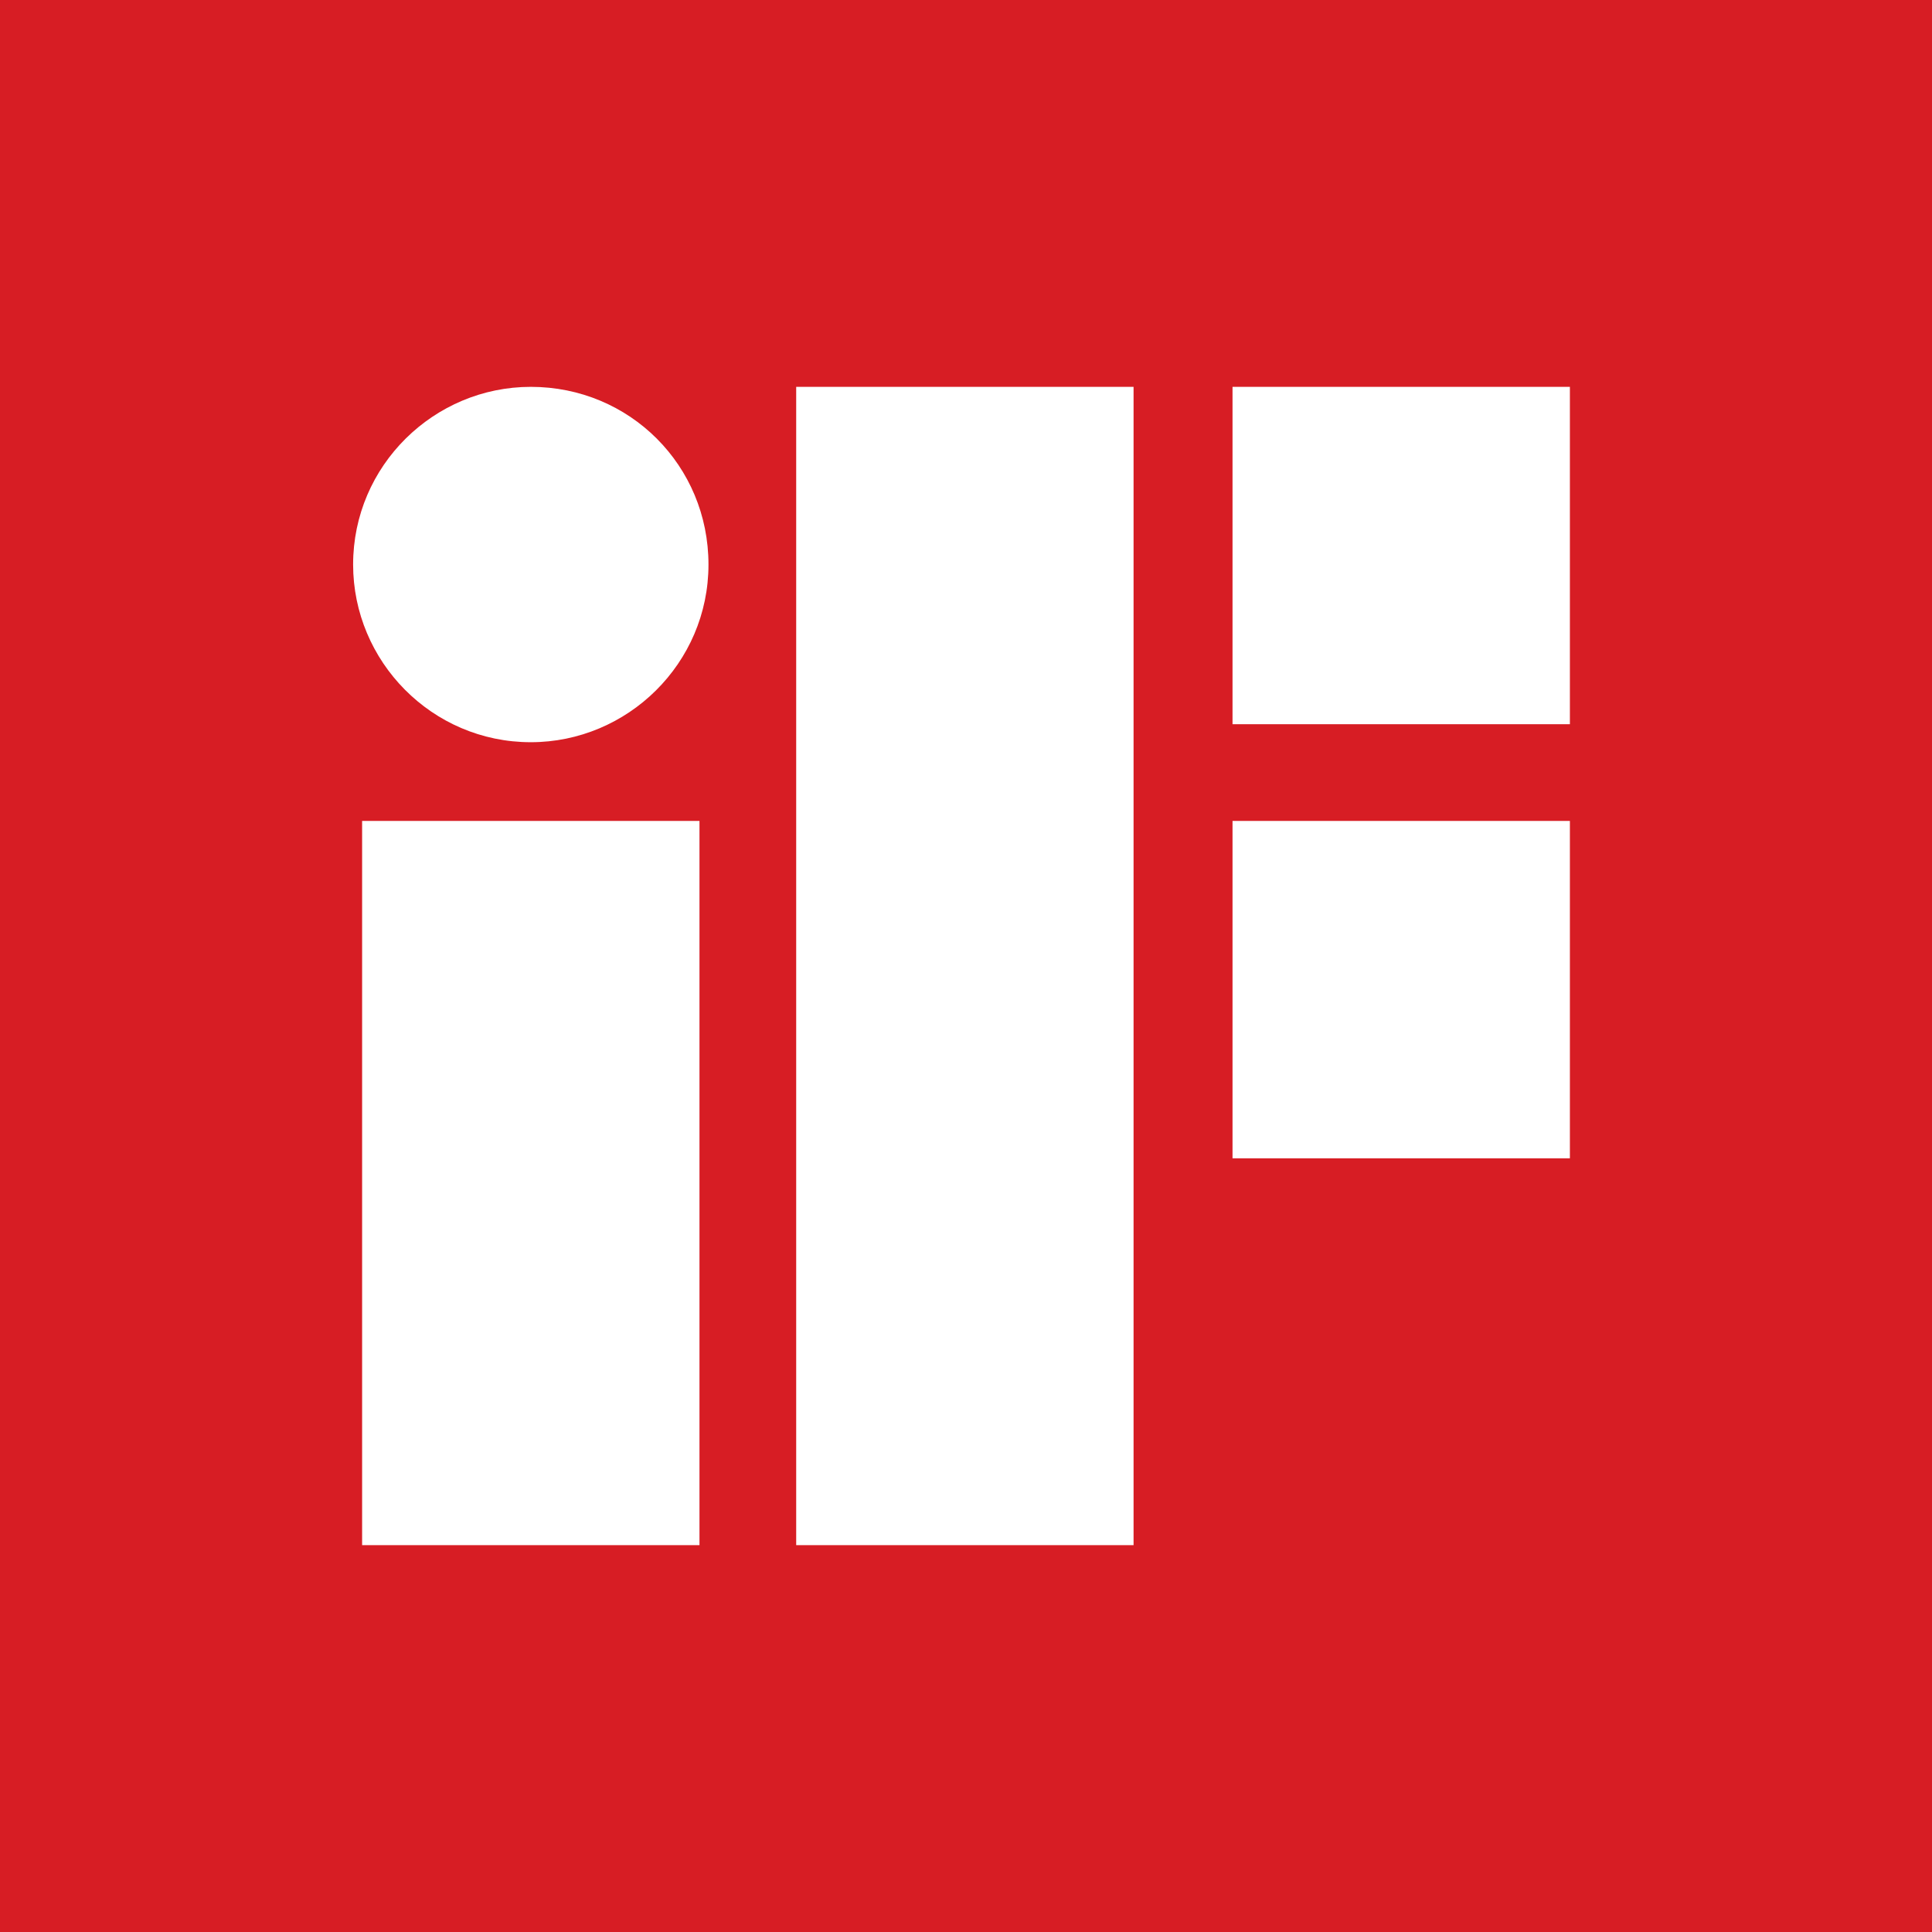 <?xml version="1.0" encoding="utf-8"?>
<!-- Generator: Adobe Illustrator 27.4.1, SVG Export Plug-In . SVG Version: 6.00 Build 0)  -->
<svg version="1.1" id="Layer_1" xmlns="http://www.w3.org/2000/svg" xmlns:xlink="http://www.w3.org/1999/xlink" x="0px" y="0px"
	 viewBox="0 0 85.9 85.9" style="enable-background:new 0 0 85.9 85.9;" xml:space="preserve">
<style type="text/css">
	.st0{fill:#D71D24;}
	.st1{fill-rule:evenodd;clip-rule:evenodd;fill:#FFFFFF;}
	.st2{fill:#FFFFFF;}
</style>
<g>
	<g>
		<rect class="st0" width="85.9" height="85.9"/>
	</g>
	<g>
		<path class="st1" d="M31.5,25.1c0,4.4-3.6,7.9-7.9,7.9c-4.4,0-7.9-3.6-7.9-7.9c0-4.4,3.6-7.9,7.9-7.9C28,17.2,31.5,20.7,31.5,25.1
			"/>
		<rect x="16.1" y="36.5" class="st2" width="15" height="32.2"/>
		<rect x="35.4" y="17.2" class="st2" width="15" height="51.5"/>
		<rect x="54.8" y="36.5" class="st2" width="15" height="15"/>
		<rect x="54.8" y="17.2" class="st2" width="15" height="15"/>
	</g>
</g>
</svg>
